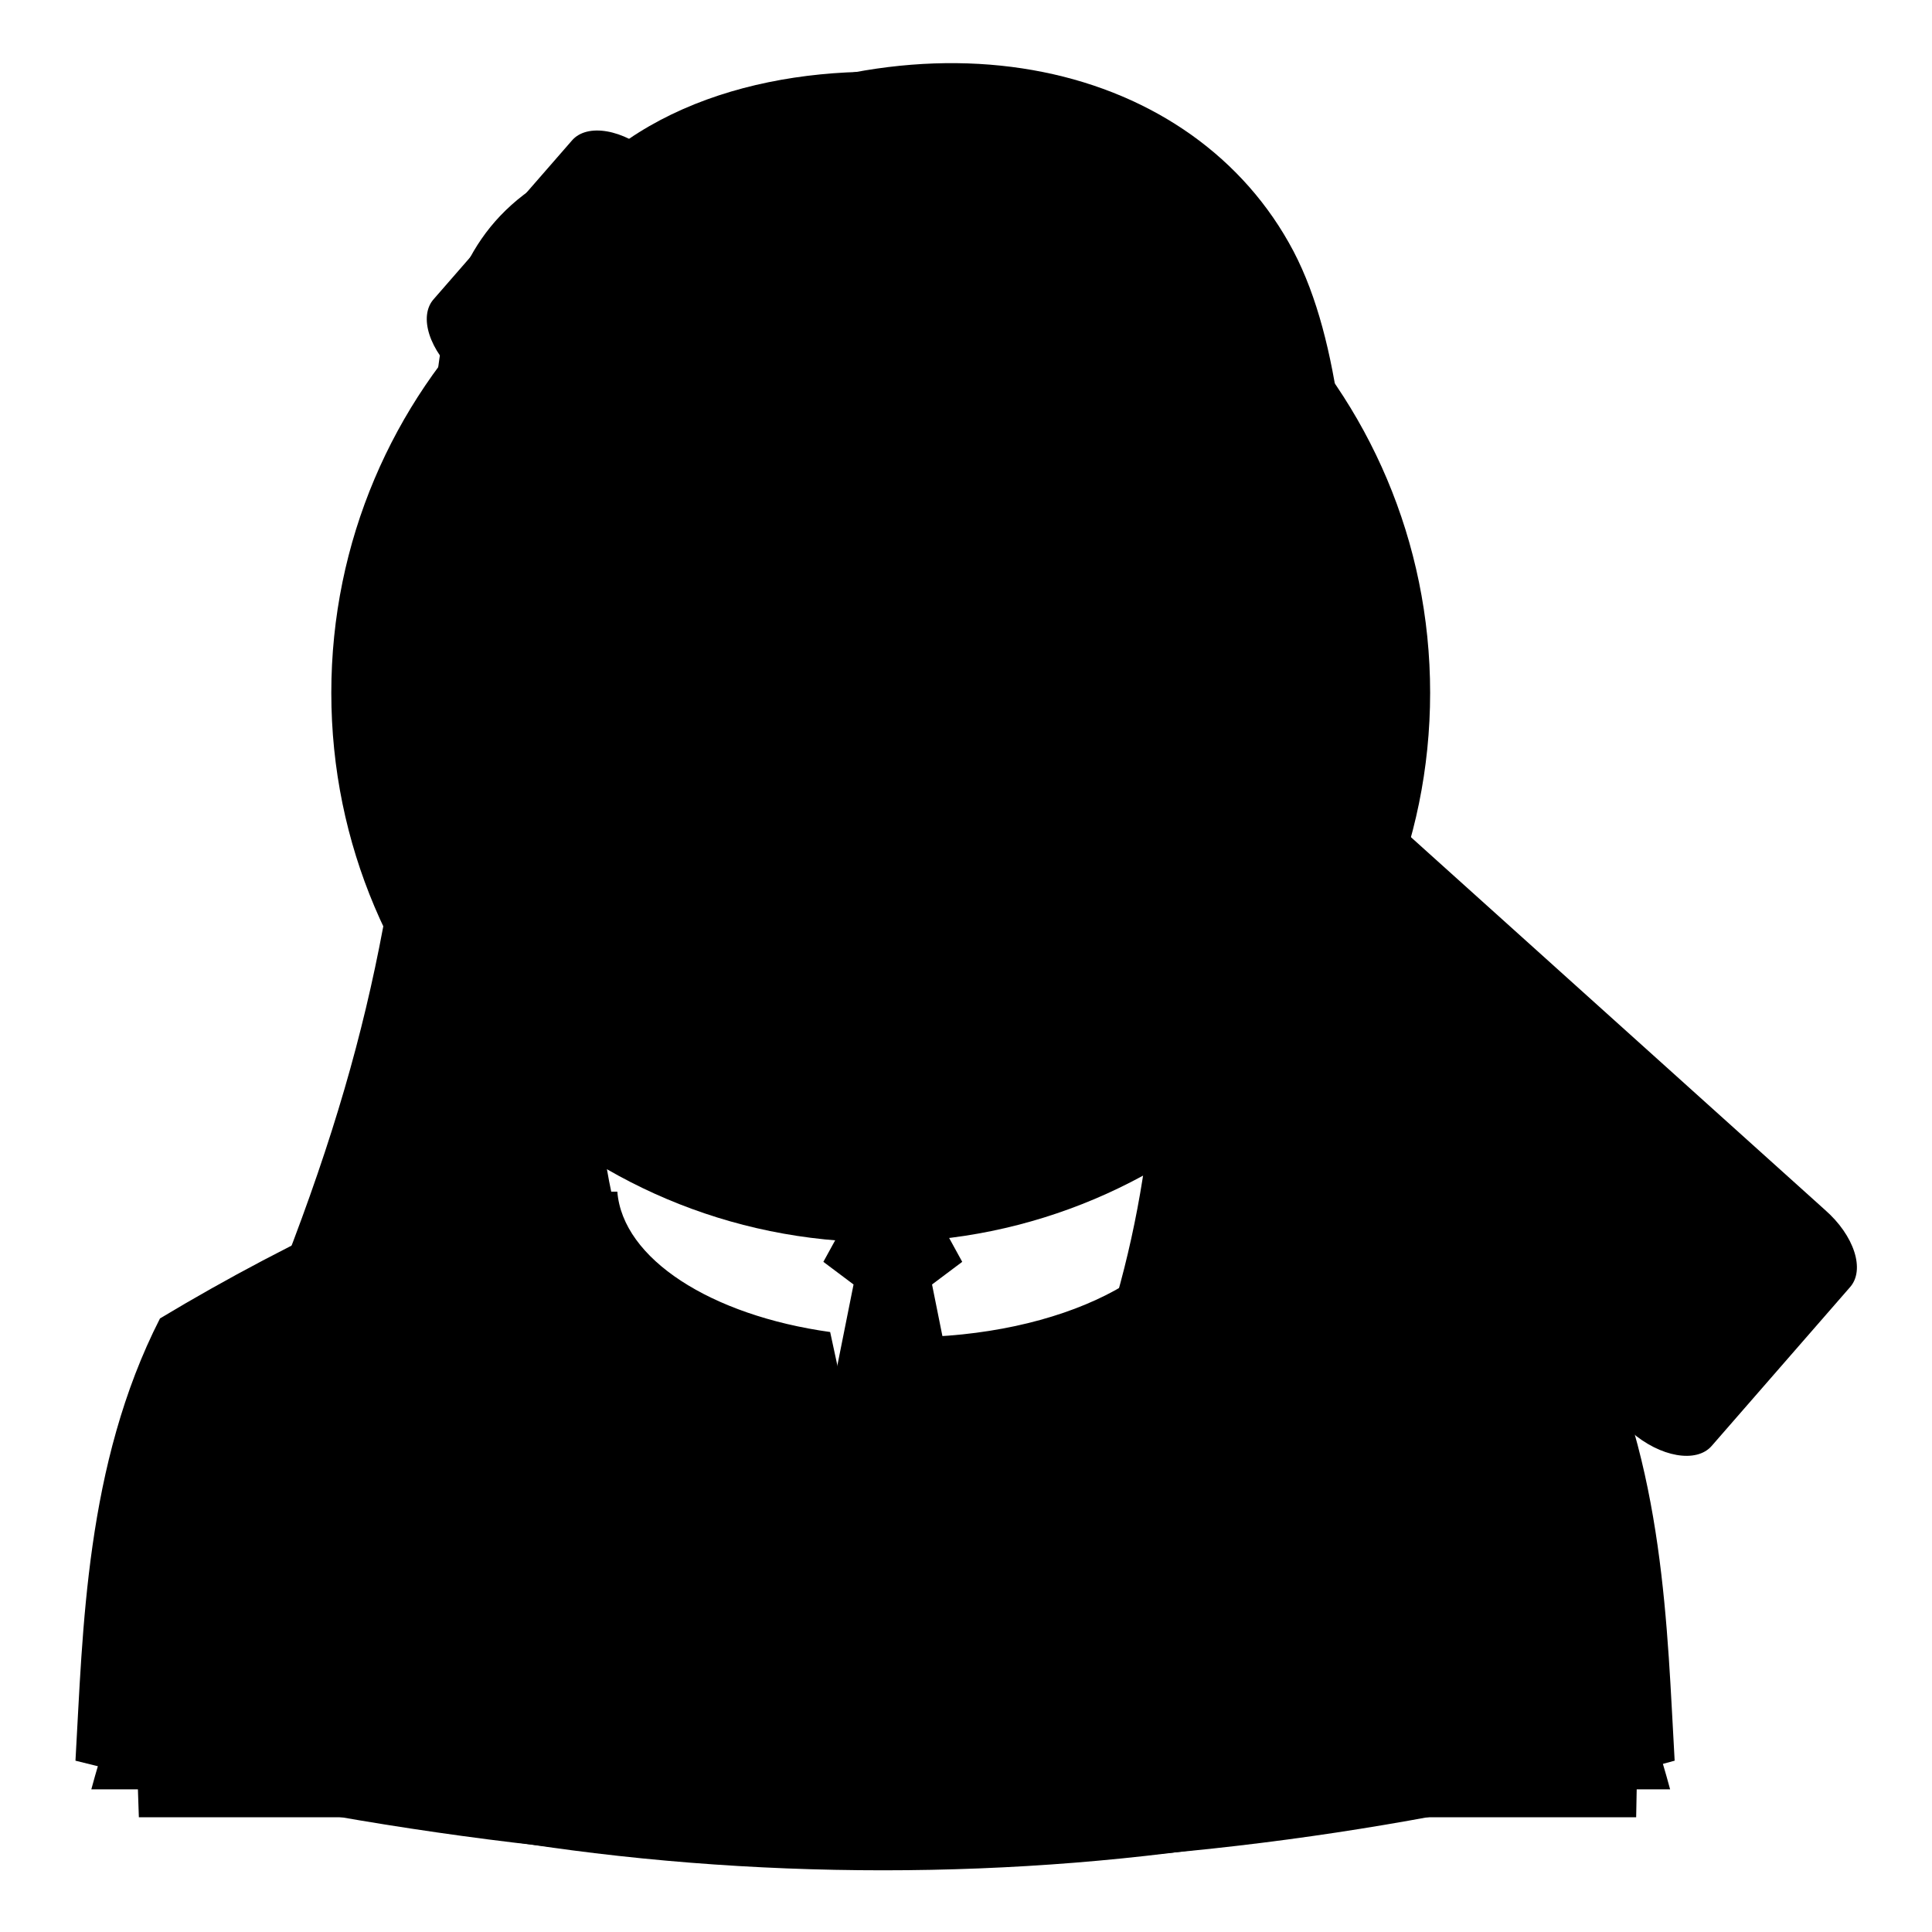 <?xml version="1.0" encoding="utf-8"?>
<!-- Svg Vector Icons : http://www.onlinewebfonts.com/icon -->
<!DOCTYPE svg PUBLIC "-//W3C//DTD SVG 1.1//EN" "http://www.w3.org/Graphics/SVG/1.1/DTD/svg11.dtd">
<svg version="1.1" xmlns="http://www.w3.org/2000/svg" xmlns:xlink="http://www.w3.org/1999/xlink" x="0px" y="0px" viewBox="0 0 256 256" enable-background="new 0 0 256 256" xml:space="preserve">
<g><g><path fill="#000000" d="M241.8,160.3c3.9,3.4,5.4,8,3.3,10.3l-18.3,21c-2,2.3-6.8,1.5-10.7-1.9L60.8,49.9c-3.9-3.4-5.4-8-3.3-10.3l18.3-21c2-2.3,6.8-1.5,10.7,1.9L241.8,160.3z"/><path fill="#000000" d="M126.1,145.6c20.2-2.7,34.3-35.1,37.6-57.3l-2.6-0.4c1.4-8.6-10.8-17.2-13.5-26c-1.5,0.6-7.3,8.1-11.1,9.2c-3.3,1,7.5-11.1,2.8-10.5C128.6,62,94.5,77.4,78.8,71c-4.6,10.6-8.3,8.4-6.5,18.7l-1.9,1.5l1.9,1.5c4.1,22.1,17.8,50.8,37.8,52.8l7.8,0.6L126.1,145.6z M112.5,161l-3.4,6.2l4,3l-8.1,40.5c-11.7-15.6-23.4-40.5-25.5-62.5C58.3,155.1,39,164,21.2,174.7C11.3,194.1,11,216,10,233.3c73.5,18.5,144.2,18.6,211.9,0c-1-17.3-1.3-39.2-11.2-58.6c-16.1-11-35.5-19.8-58.3-26.4c-2,20.9-9.4,43-21.3,59.7l-7.6-37.8l4-3l-3.4-6.2H112.5L112.5,161z M167.2,60.6L167.2,60.6l-0.3,3.3V64c-0.1,1.3-0.3,2.6-0.4,4l-0.3,2.6c1,0.1,2,0.4,2.8,0.9h0c2.9,1.7,3.7,6.4,3.4,11.8c-0.3,6.3-1.9,14.4-2.6,16.1c-1.6,3.5-6.2,6.3-9.2,7.9c-5.3,20.3-15.8,37.2-39.1,40.3c-0.3,0.1-1.8,0.1-3.3,0.1c-1.6,0-3.4,0-3.6,0h0c-23-2.3-34.4-18.9-40.6-39c-2.9-1.4-8.5-4.5-10.4-8.4c-0.7-1.7-2.3-9.8-2.6-16.1c-0.3-5.3,0.5-10.1,3.4-11.8c0.8-0.5,1.7-0.7,2.7-0.8c-0.4-3.2-0.7-6.3-1-9.4L66,60.7l0.5,0c-0.9-14.6,1.6-25.2,7.3-33.1c21-29.1,79.3-19.3,89.9,2.6C167.5,37.9,168.1,48.7,167.2,60.6z"/><path fill="#000000" d="M74.1,85.9c5,28.6,15.1,56.6,42.1,64.6c0.4,0.1,0.7-0.2,1.9-0.2c1,0,0.7,0.5,1.2,0.3l0,0c24.5-8.9,34-32.4,38.6-57.7l-4.5-17.6c-9.7,2.1-53.7,9-73.5-9C76.9,72.1,75.1,78.7,74.1,85.9L74.1,85.9z M70.4,169.5c20.7,35,70.4,35.1,91.2,0c17.6,5.3,33.5,13,47.3,24c2.3,11.3,3.3,25.4,3.3,38.2c-54.8,21.5-134.9,21.5-192.5,0c0-12.7,1-26.8,3.3-38.2C36.8,182.5,52.8,174.8,70.4,169.5L70.4,169.5z M106,149.9l-39.7,6.1c-9.9,3-19.5,6.8-28.6,11.5c12.9-33.3,15.7-54.6,18.7-93.3c2.1-26.4-2.5-49.9,32.6-56c34.5-18.3,69.3-9.8,82.4,15.1c12.6,24.1,4.4,71.9,14.3,104.1c6.4,20.5,16,34.1,16,34.1l0,0c-11.3-6.6-23.4-11.7-36-15.5l-35.3-7.8l-11.7,5.2L106,149.9z"/><path fill="#000000" d="M116.7,19c-40.2,0-72.8,32.6-72.8,72.8c0,40.2,32.6,72.8,72.8,72.8c40.2,0,72.8-32.6,72.8-72.8C189.5,51.6,156.9,19,116.7,19z"/><path fill="#000000" d="M160.6,174.2c-13.1,7-28.1,11-44,11c-15.9,0-30.8-4-43.9-11c-28.3,7.4-50.4,25-60.6,62.9h209.2C211.1,199.2,188.9,181.6,160.6,174.2z"/><path fill="#000000" d="M59.4,98.3c1.2,8.6,32,33.5,32,33.5l0,0c-2.7-3.5-5.2-7.6-7.1-12.2c-7.3-17.7-6.9-40.9-6.1-51.9l0,0c1.6,0.8,3.4,1.6,5.4,2.4h0c3,1.1,6.4,2.1,10.2,3.1h0c10.8,2.6,24.1,4.4,36.5,5.2h0.1c1.4,0.1,2.8,0.2,4.2,0.2h0c2.8,0.1,5.5,0.2,8.2,0.3h0c2.6,0,5.2,0,7.5,0h0.1c2.4-0.1,4.6-0.2,6.6-0.3h0.1c0.7,0,1.3-0.1,2-0.2l0,0c0.1,12-1,28.2-6.5,41.3c-2.7,6.4-6.3,11.7-10.2,16c11.2-4.5,25.7-14.7,34.8-37.3c4-35.4,2.5-52.7-13.1-66c-24.1-20.6-66.8-21-89.5-2.1C60,42.6,55,67.5,59.4,98.3L59.4,98.3z M26.6,174.2c18-6.7,34.1-13.8,44.8-16.3l10.4,0c0.7,8.9,12.4,16.4,28.2,18.6l9.8,45.4v-44.7h0.2c20.6,0,37.4-8.5,38.3-19.2h10.1c11.5,2,26.2,6.4,38.3,9.1c10.4,18.9,10.7,46,10.1,73.7c-66.1,0-132.3,0-198.4,0C17.1,205.4,19.5,187.2,26.6,174.2L26.6,174.2z M131,184.6c-2.4,0-4.3,1.9-4.3,4.3c0,2.4,1.9,4.3,4.3,4.3s4.3-2,4.3-4.3C135.3,186.5,133.3,184.6,131,184.6L131,184.6z M130.6,205.8c-2.4,0-4.3,1.9-4.3,4.3c0,2.4,2,4.3,4.3,4.3s4.3-1.9,4.3-4.3C134.9,207.7,133,205.8,130.6,205.8z"/></g></g>
</svg>